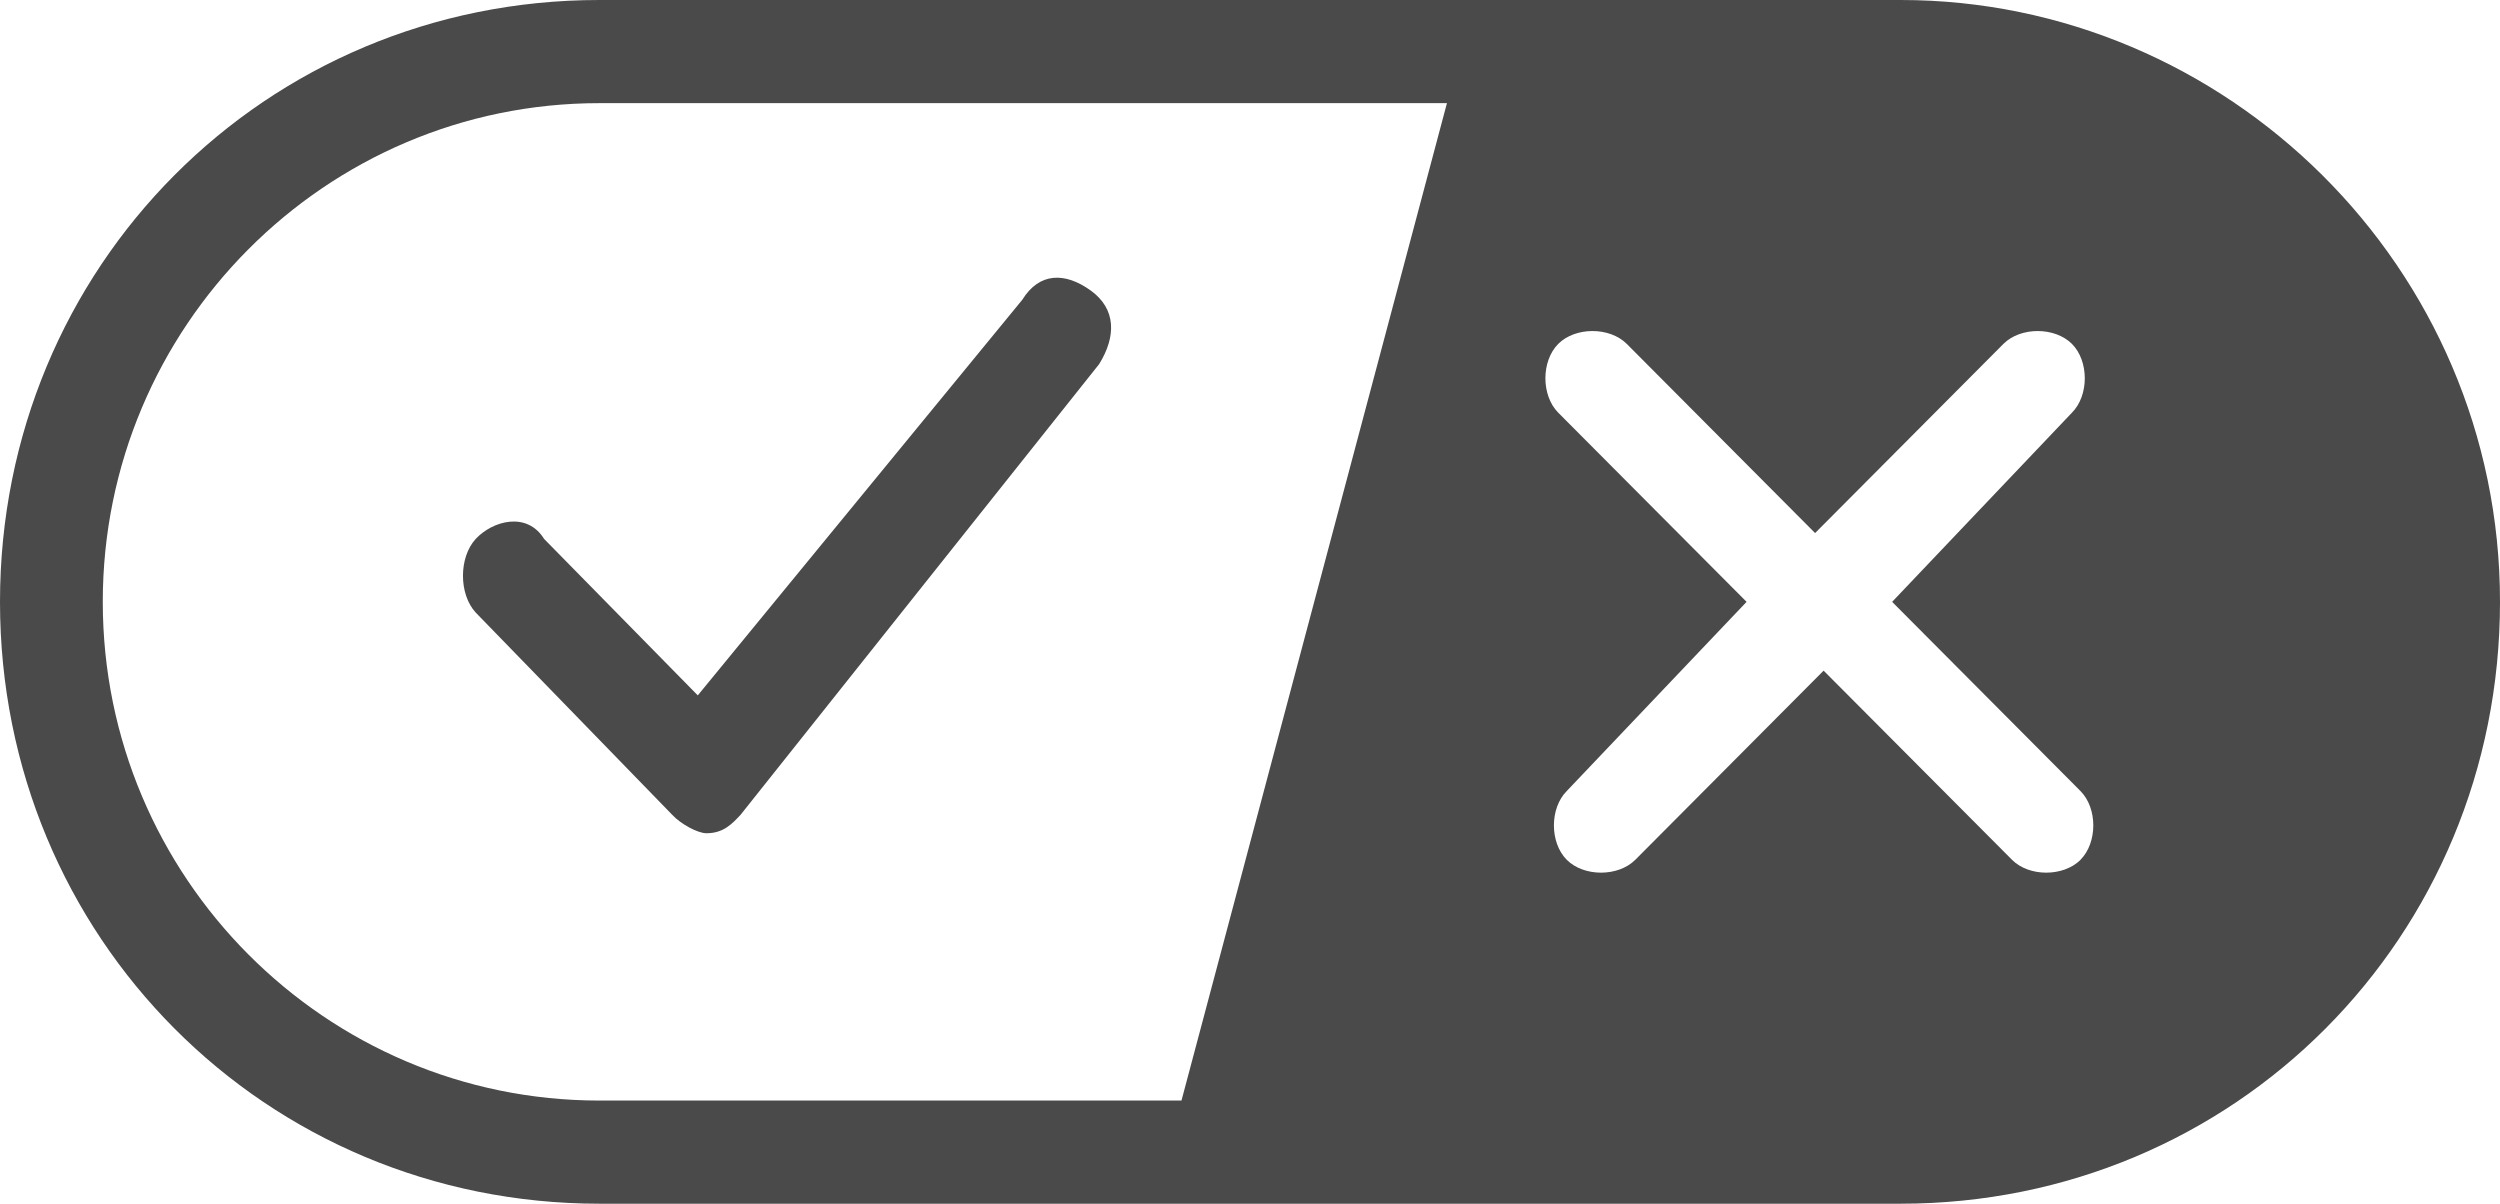 <svg width="27" height="13" viewBox="0 0 27 13" xmlns="http://www.w3.org/2000/svg">
    <g fill="#4A4A4A" fill-rule="nonzero">
        <path d="M20.527 0H6.473C2.866 0 0 2.879 0 6.5S2.866 13 6.473 13h14.054C24.134 13 27 10.121 27 6.5S24.041 0 20.527 0zM12.76 11.886H6.473c-2.96 0-5.363-2.415-5.363-5.386s2.404-5.386 5.363-5.386h9.154L12.76 11.886zm9.71-2.6c-.186.185-.556.185-.74 0l-2.035-2.043-2.034 2.043c-.185.185-.555.185-.74 0-.185-.186-.185-.557 0-.743L18.863 6.5l-2.034-2.043c-.185-.186-.185-.557 0-.743.185-.185.555-.185.74 0l2.034 2.043 2.034-2.043c.185-.185.555-.185.74 0 .185.186.185.557 0 .743L20.435 6.5l2.034 2.043c.185.186.185.557 0 .743z"/>
        <path d="M5.138 5.82c-.184.2-.184.597 0 .796L7.26 8.8c.092.1.276.199.369.199.184 0 .276-.1.369-.199l3.873-4.868c.185-.298.185-.596-.092-.795-.276-.198-.553-.198-.738.1L7.536 7.51l-1.66-1.69c-.184-.297-.553-.198-.738 0z"/>
    </g>
</svg>
